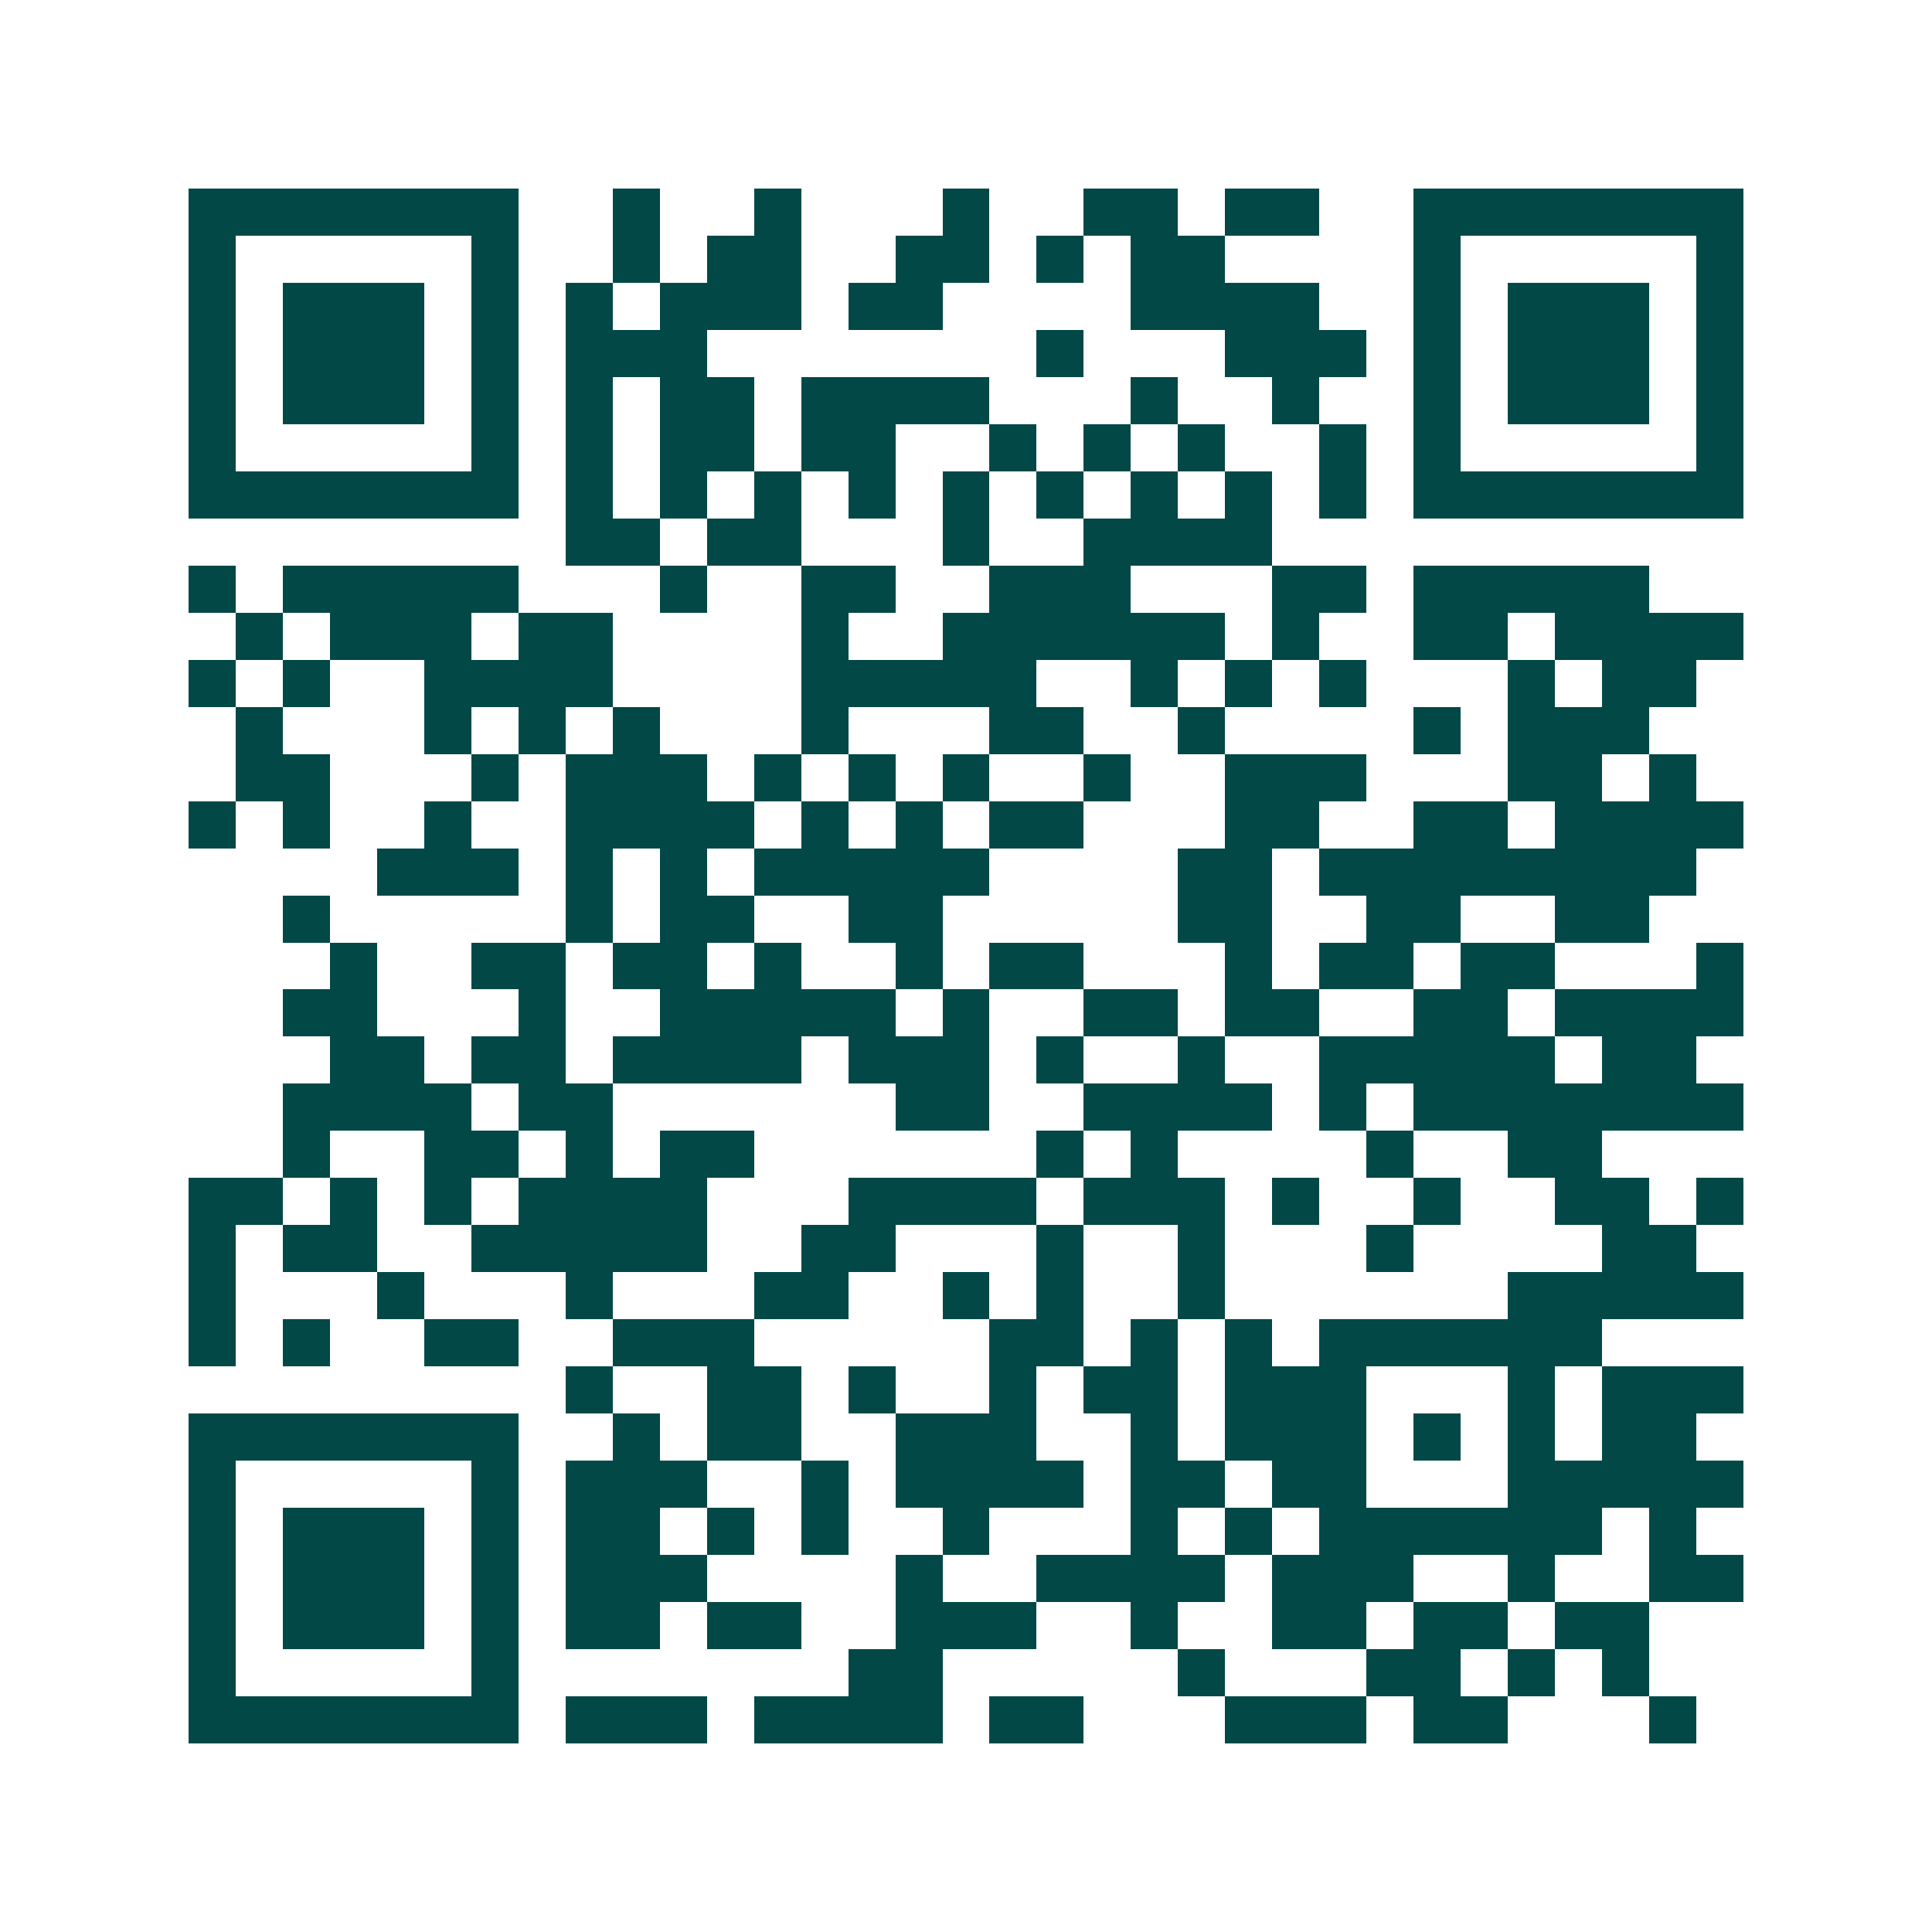 <svg xmlns="http://www.w3.org/2000/svg" width="200" height="200" viewBox="0 0 41 41" shape-rendering="crispEdges"><path fill="#ffffff" d="M0 0h41v41H0z"/><path stroke="#014847" d="M4 4.5h7m2 0h1m2 0h1m3 0h1m2 0h2m1 0h2m2 0h7M4 5.5h1m5 0h1m2 0h1m1 0h2m2 0h2m1 0h1m1 0h2m4 0h1m5 0h1M4 6.5h1m1 0h3m1 0h1m1 0h1m1 0h3m1 0h2m4 0h4m2 0h1m1 0h3m1 0h1M4 7.5h1m1 0h3m1 0h1m1 0h3m7 0h1m3 0h3m1 0h1m1 0h3m1 0h1M4 8.5h1m1 0h3m1 0h1m1 0h1m1 0h2m1 0h4m3 0h1m2 0h1m2 0h1m1 0h3m1 0h1M4 9.5h1m5 0h1m1 0h1m1 0h2m1 0h2m2 0h1m1 0h1m1 0h1m2 0h1m1 0h1m5 0h1M4 10.5h7m1 0h1m1 0h1m1 0h1m1 0h1m1 0h1m1 0h1m1 0h1m1 0h1m1 0h1m1 0h7M12 11.5h2m1 0h2m3 0h1m2 0h4M4 12.5h1m1 0h5m3 0h1m2 0h2m2 0h3m3 0h2m1 0h5M5 13.5h1m1 0h3m1 0h2m4 0h1m2 0h6m1 0h1m2 0h2m1 0h4M4 14.5h1m1 0h1m2 0h4m4 0h5m2 0h1m1 0h1m1 0h1m3 0h1m1 0h2M5 15.5h1m3 0h1m1 0h1m1 0h1m3 0h1m3 0h2m2 0h1m4 0h1m1 0h3M5 16.5h2m3 0h1m1 0h3m1 0h1m1 0h1m1 0h1m2 0h1m2 0h3m3 0h2m1 0h1M4 17.5h1m1 0h1m2 0h1m2 0h4m1 0h1m1 0h1m1 0h2m3 0h2m2 0h2m1 0h4M8 18.5h3m1 0h1m1 0h1m1 0h5m4 0h2m1 0h8M6 19.5h1m5 0h1m1 0h2m2 0h2m5 0h2m2 0h2m2 0h2M7 20.5h1m2 0h2m1 0h2m1 0h1m2 0h1m1 0h2m3 0h1m1 0h2m1 0h2m3 0h1M6 21.5h2m3 0h1m2 0h5m1 0h1m2 0h2m1 0h2m2 0h2m1 0h4M7 22.5h2m1 0h2m1 0h4m1 0h3m1 0h1m2 0h1m2 0h5m1 0h2M6 23.5h4m1 0h2m6 0h2m2 0h4m1 0h1m1 0h7M6 24.5h1m2 0h2m1 0h1m1 0h2m6 0h1m1 0h1m4 0h1m2 0h2M4 25.5h2m1 0h1m1 0h1m1 0h4m3 0h4m1 0h3m1 0h1m2 0h1m2 0h2m1 0h1M4 26.5h1m1 0h2m2 0h5m2 0h2m3 0h1m2 0h1m3 0h1m4 0h2M4 27.5h1m3 0h1m3 0h1m3 0h2m2 0h1m1 0h1m2 0h1m6 0h5M4 28.5h1m1 0h1m2 0h2m2 0h3m5 0h2m1 0h1m1 0h1m1 0h6M12 29.5h1m2 0h2m1 0h1m2 0h1m1 0h2m1 0h3m3 0h1m1 0h3M4 30.5h7m2 0h1m1 0h2m2 0h3m2 0h1m1 0h3m1 0h1m1 0h1m1 0h2M4 31.5h1m5 0h1m1 0h3m2 0h1m1 0h4m1 0h2m1 0h2m3 0h5M4 32.5h1m1 0h3m1 0h1m1 0h2m1 0h1m1 0h1m2 0h1m3 0h1m1 0h1m1 0h6m1 0h1M4 33.5h1m1 0h3m1 0h1m1 0h3m4 0h1m2 0h4m1 0h3m2 0h1m2 0h2M4 34.5h1m1 0h3m1 0h1m1 0h2m1 0h2m2 0h3m2 0h1m2 0h2m1 0h2m1 0h2M4 35.5h1m5 0h1m7 0h2m5 0h1m3 0h2m1 0h1m1 0h1M4 36.5h7m1 0h3m1 0h4m1 0h2m3 0h3m1 0h2m3 0h1"/></svg>
